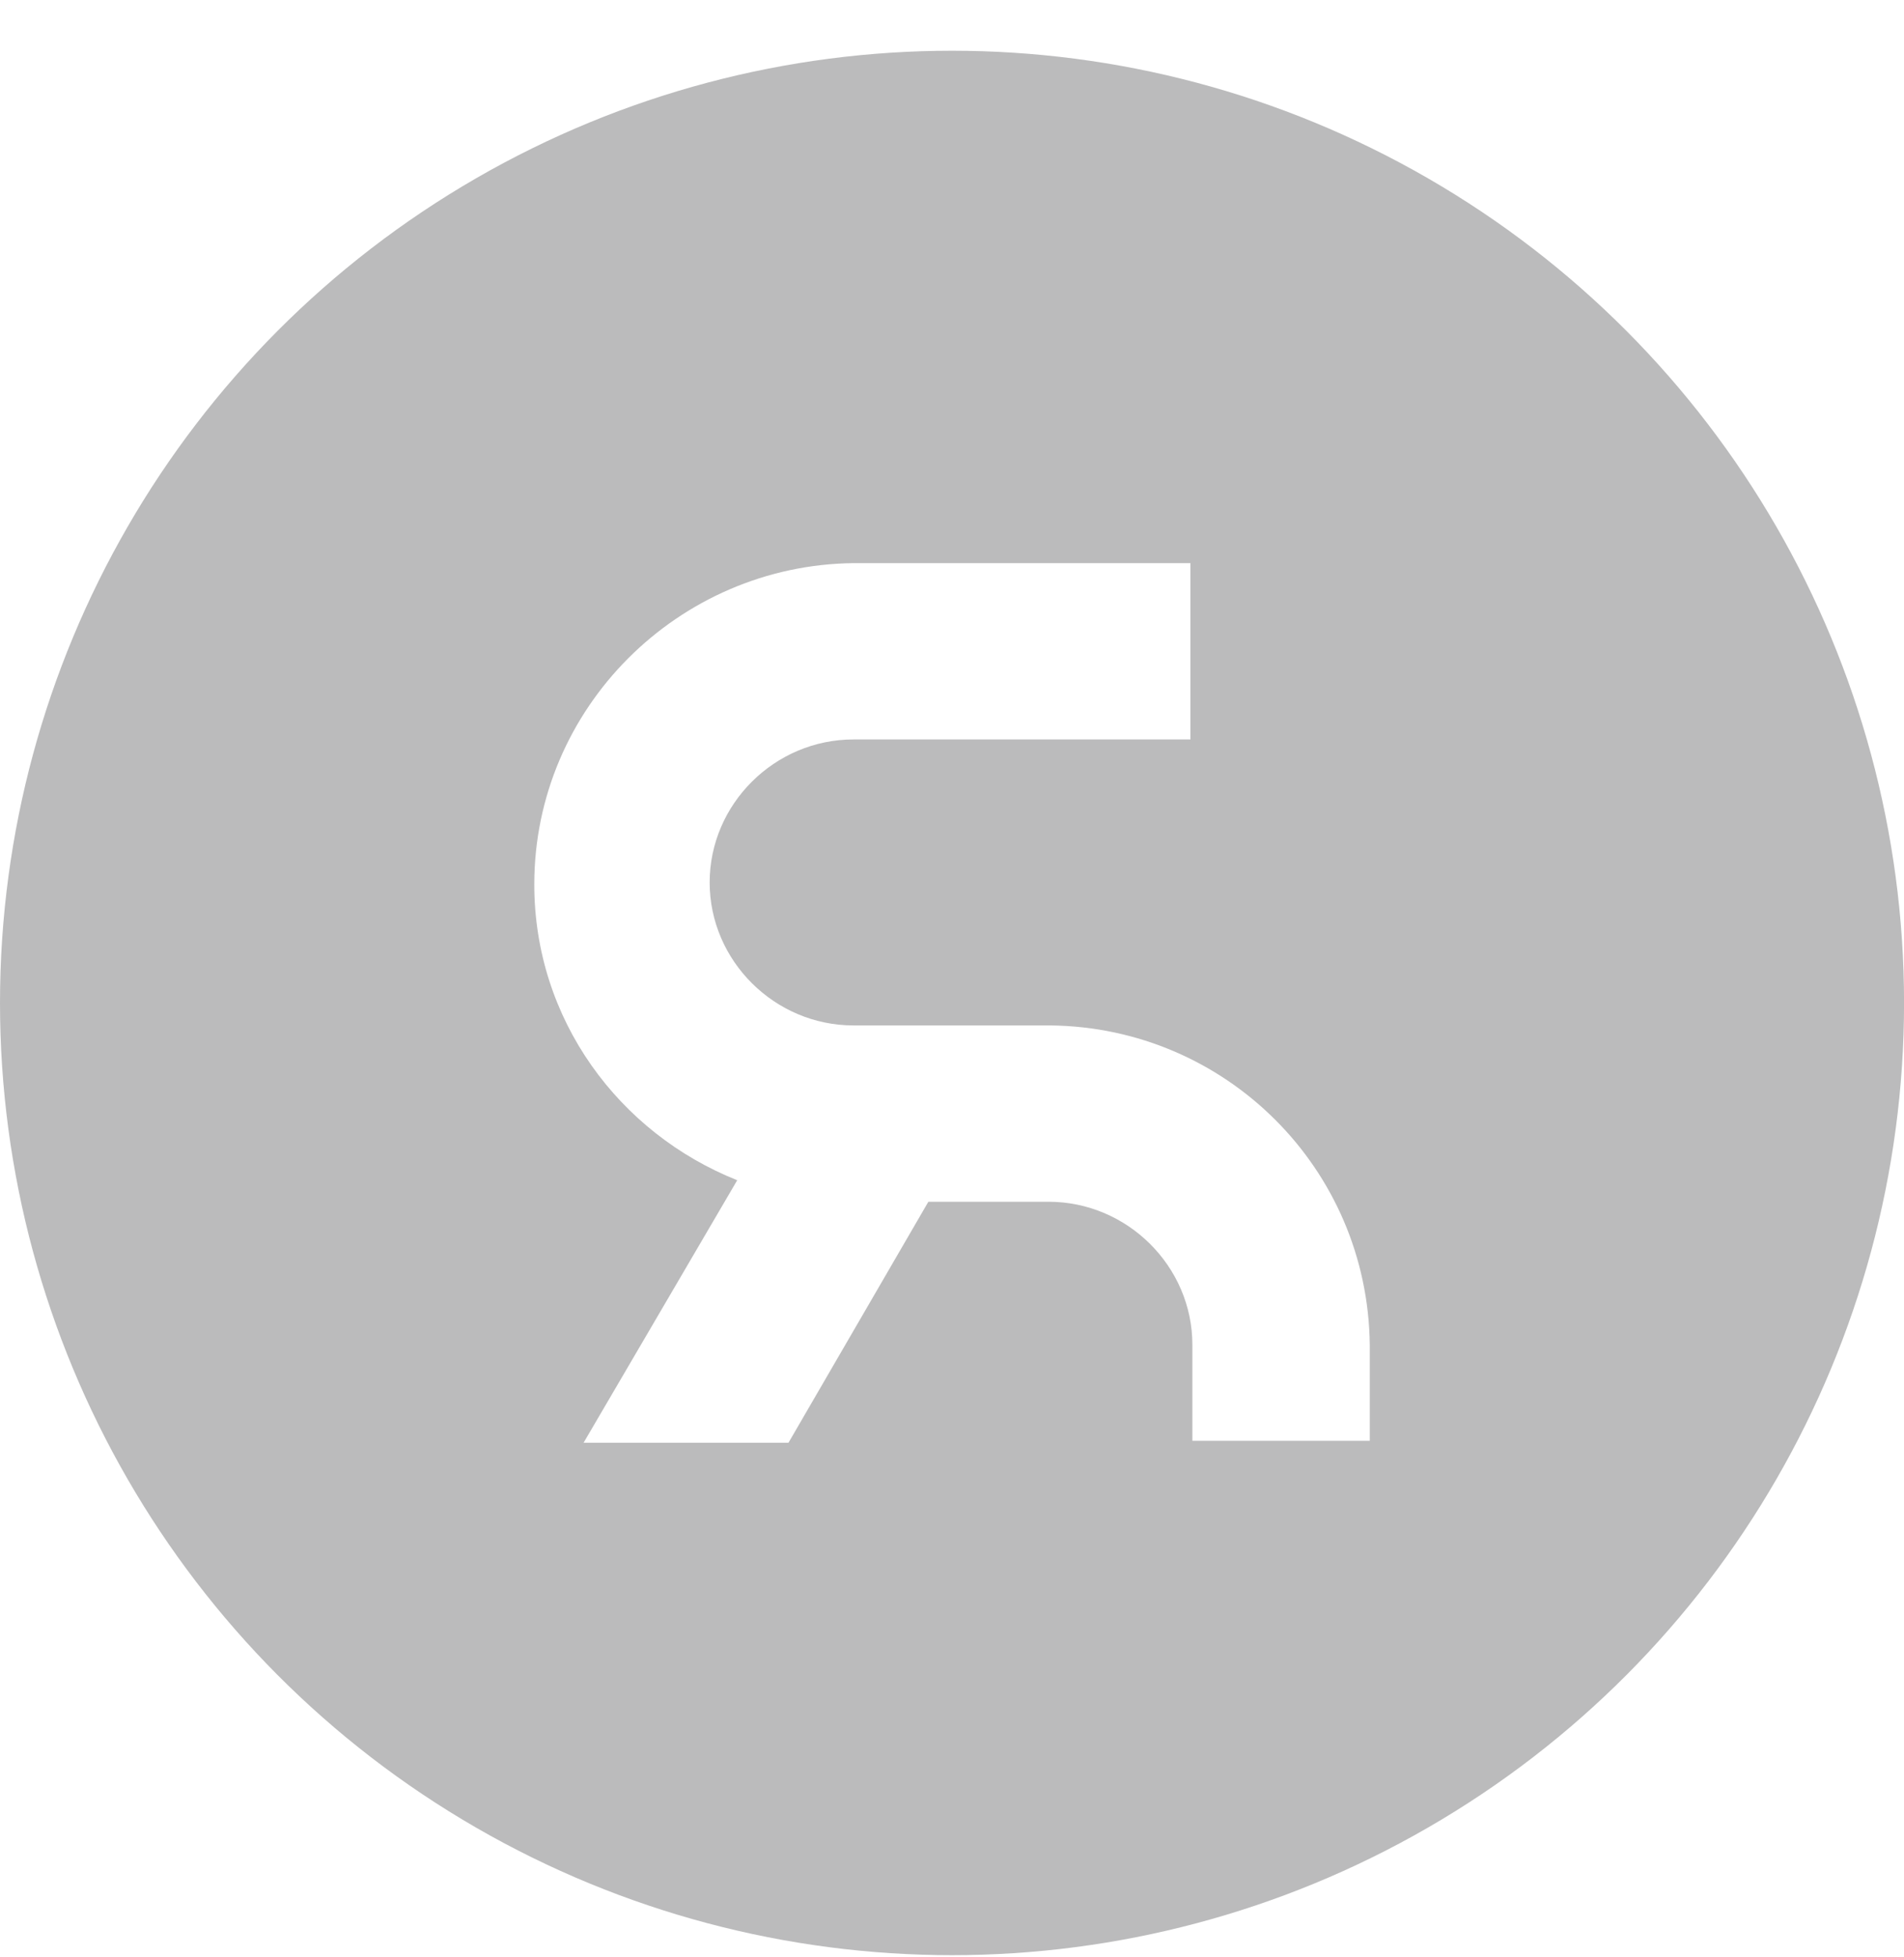 <svg width="36" height="37" viewBox="0 0 36 37" fill="none" xmlns="http://www.w3.org/2000/svg">
<path fill-rule="evenodd" clip-rule="evenodd" d="M9 3.371C14.57 0.155 21.431 0.155 27 3.371C32.569 6.586 36 12.528 36.001 18.958C36.001 25.389 32.57 31.332 27 34.547C21.431 37.763 14.57 37.763 9 34.547C3.431 31.332 0 25.389 0 18.958C0.001 12.528 3.431 6.586 9 3.371ZM16.137 10.645C12.822 10.682 10.102 13.385 10.102 16.718C10.102 19.273 11.704 21.421 13.939 22.31L11.034 27.273H14.908L17.553 22.717H19.826C21.316 22.717 22.545 23.94 22.545 25.421V27.236H25.899V25.421C25.862 22.088 23.179 19.421 19.863 19.384H16.137C14.647 19.384 13.418 18.162 13.418 16.681C13.418 15.2 14.647 13.978 16.137 13.978H22.508V10.645H16.137Z" fill="#BBBBBC"/>
</svg>
